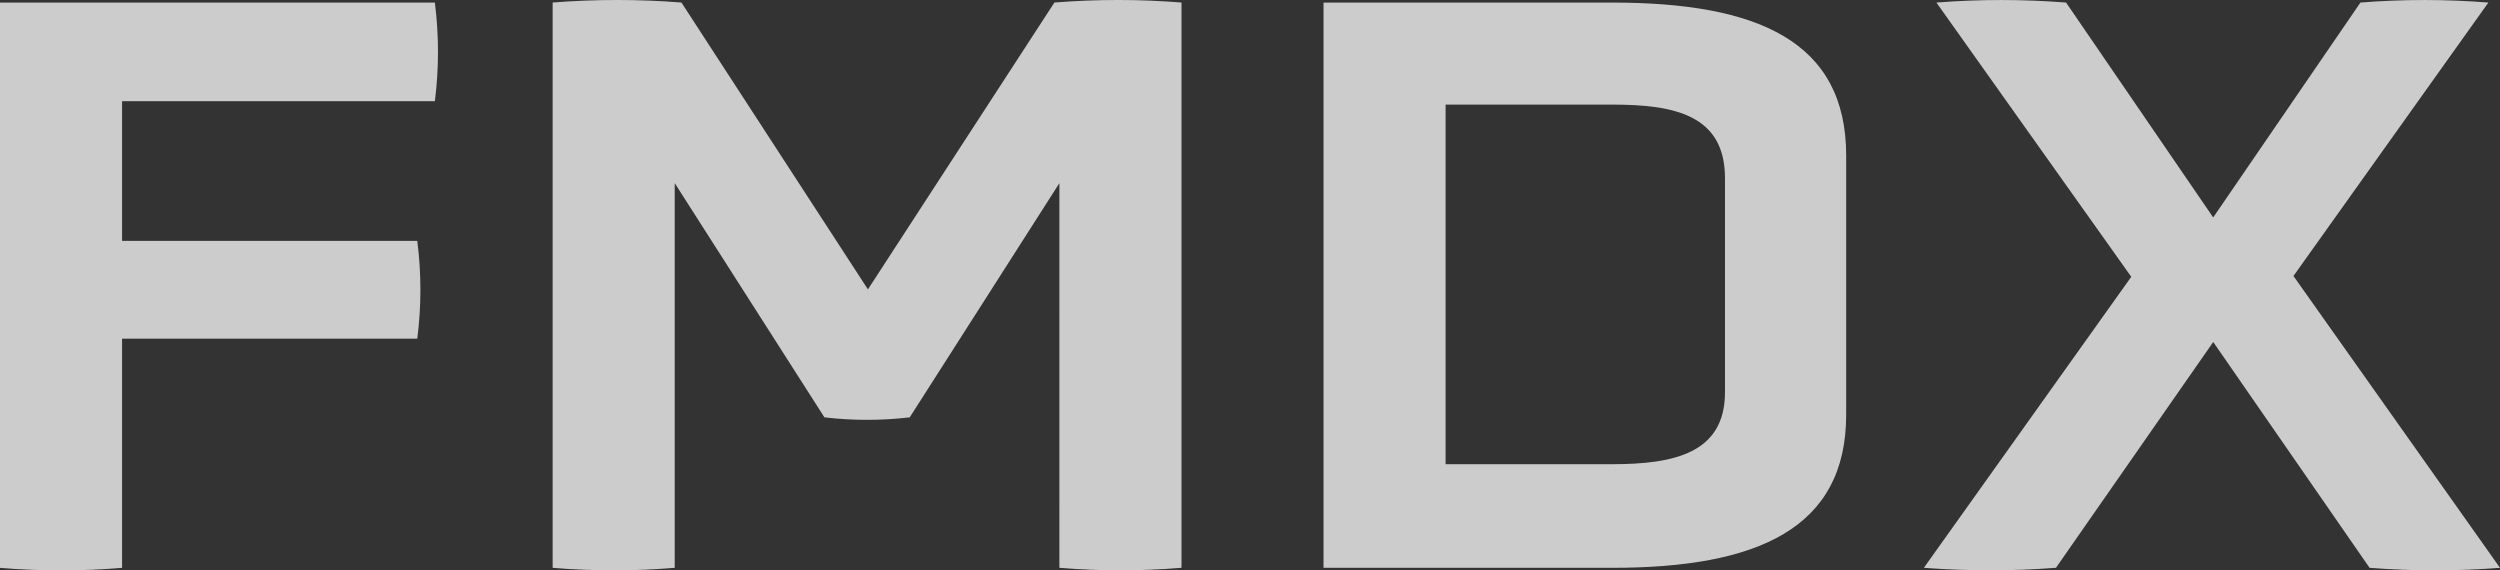 <?xml version="1.0" encoding="utf-8"?>
<!-- Generator: Adobe Illustrator 16.0.0, SVG Export Plug-In . SVG Version: 6.00 Build 0)  -->
<!DOCTYPE svg PUBLIC "-//W3C//DTD SVG 1.1//EN" "http://www.w3.org/Graphics/SVG/1.1/DTD/svg11.dtd">
<svg version="1.1" id="レイヤー_1" xmlns="http://www.w3.org/2000/svg" xmlns:xlink="http://www.w3.org/1999/xlink" x="0px"
	 y="0px" width="100px" height="22.811px" viewBox="0 0 100 22.811" enable-background="new 0 0 100 22.811" xml:space="preserve">
<rect x="0" y="0" width="100" height="22.811" fill="#333333" stroke="none"/>
<g opacity="0.75">
	<g id="グループ_10190">
		<path id="パス_7771" fill="#FFFFFF" d="M4.883,13.549v9.165c-1.625,0.135-3.258,0.135-4.883,0V0.103h17.395
			c0.166,1.311,0.166,2.637,0,3.946H4.883v5.586h11.808c0.167,1.3,0.167,2.614,0,3.913H4.883z"/>
		<path id="パス_7772" fill="#FFFFFF" d="M42.376,7.325l-5.987,9.369c-1.134,0.133-2.279,0.133-3.412,0l-5.988-9.369v15.388
			c-1.625,0.134-3.258,0.134-4.883,0V0.101c1.714-0.135,3.437-0.135,5.151,0l7.46,11.474l7.459-11.474
			c1.692-0.135,3.392-0.135,5.084,0v22.611c-1.625,0.134-3.259,0.134-4.885,0L42.376,7.325z"/>
		<path id="パス_7773" fill="#FFFFFF" d="M52.941,22.714V0.103h11.541c5.82,0,9.365,1.539,9.365,6.12v10.368
			c0,4.551-3.545,6.122-9.365,6.122H52.941z M68.999,7.127c0-2.542-2.042-2.943-4.517-2.943h-6.658v14.384h6.658
			c2.475,0,4.517-0.437,4.517-2.877V7.127z"/>
		<path id="パス_7774" fill="#FFFFFF" d="M88.529,13.68l-6.291,9.032c-1.758,0.134-3.524,0.134-5.283,0l8.295-11.64L77.456,0.102
			c1.728-0.135,3.46-0.135,5.187,0l5.885,8.596l5.889-8.596c1.704-0.135,3.415-0.135,5.118,0L91.738,11.04L100,22.713
			c-1.736,0.134-3.48,0.134-5.217,0L88.529,13.68z"/>
	</g>
</g>
</svg>
